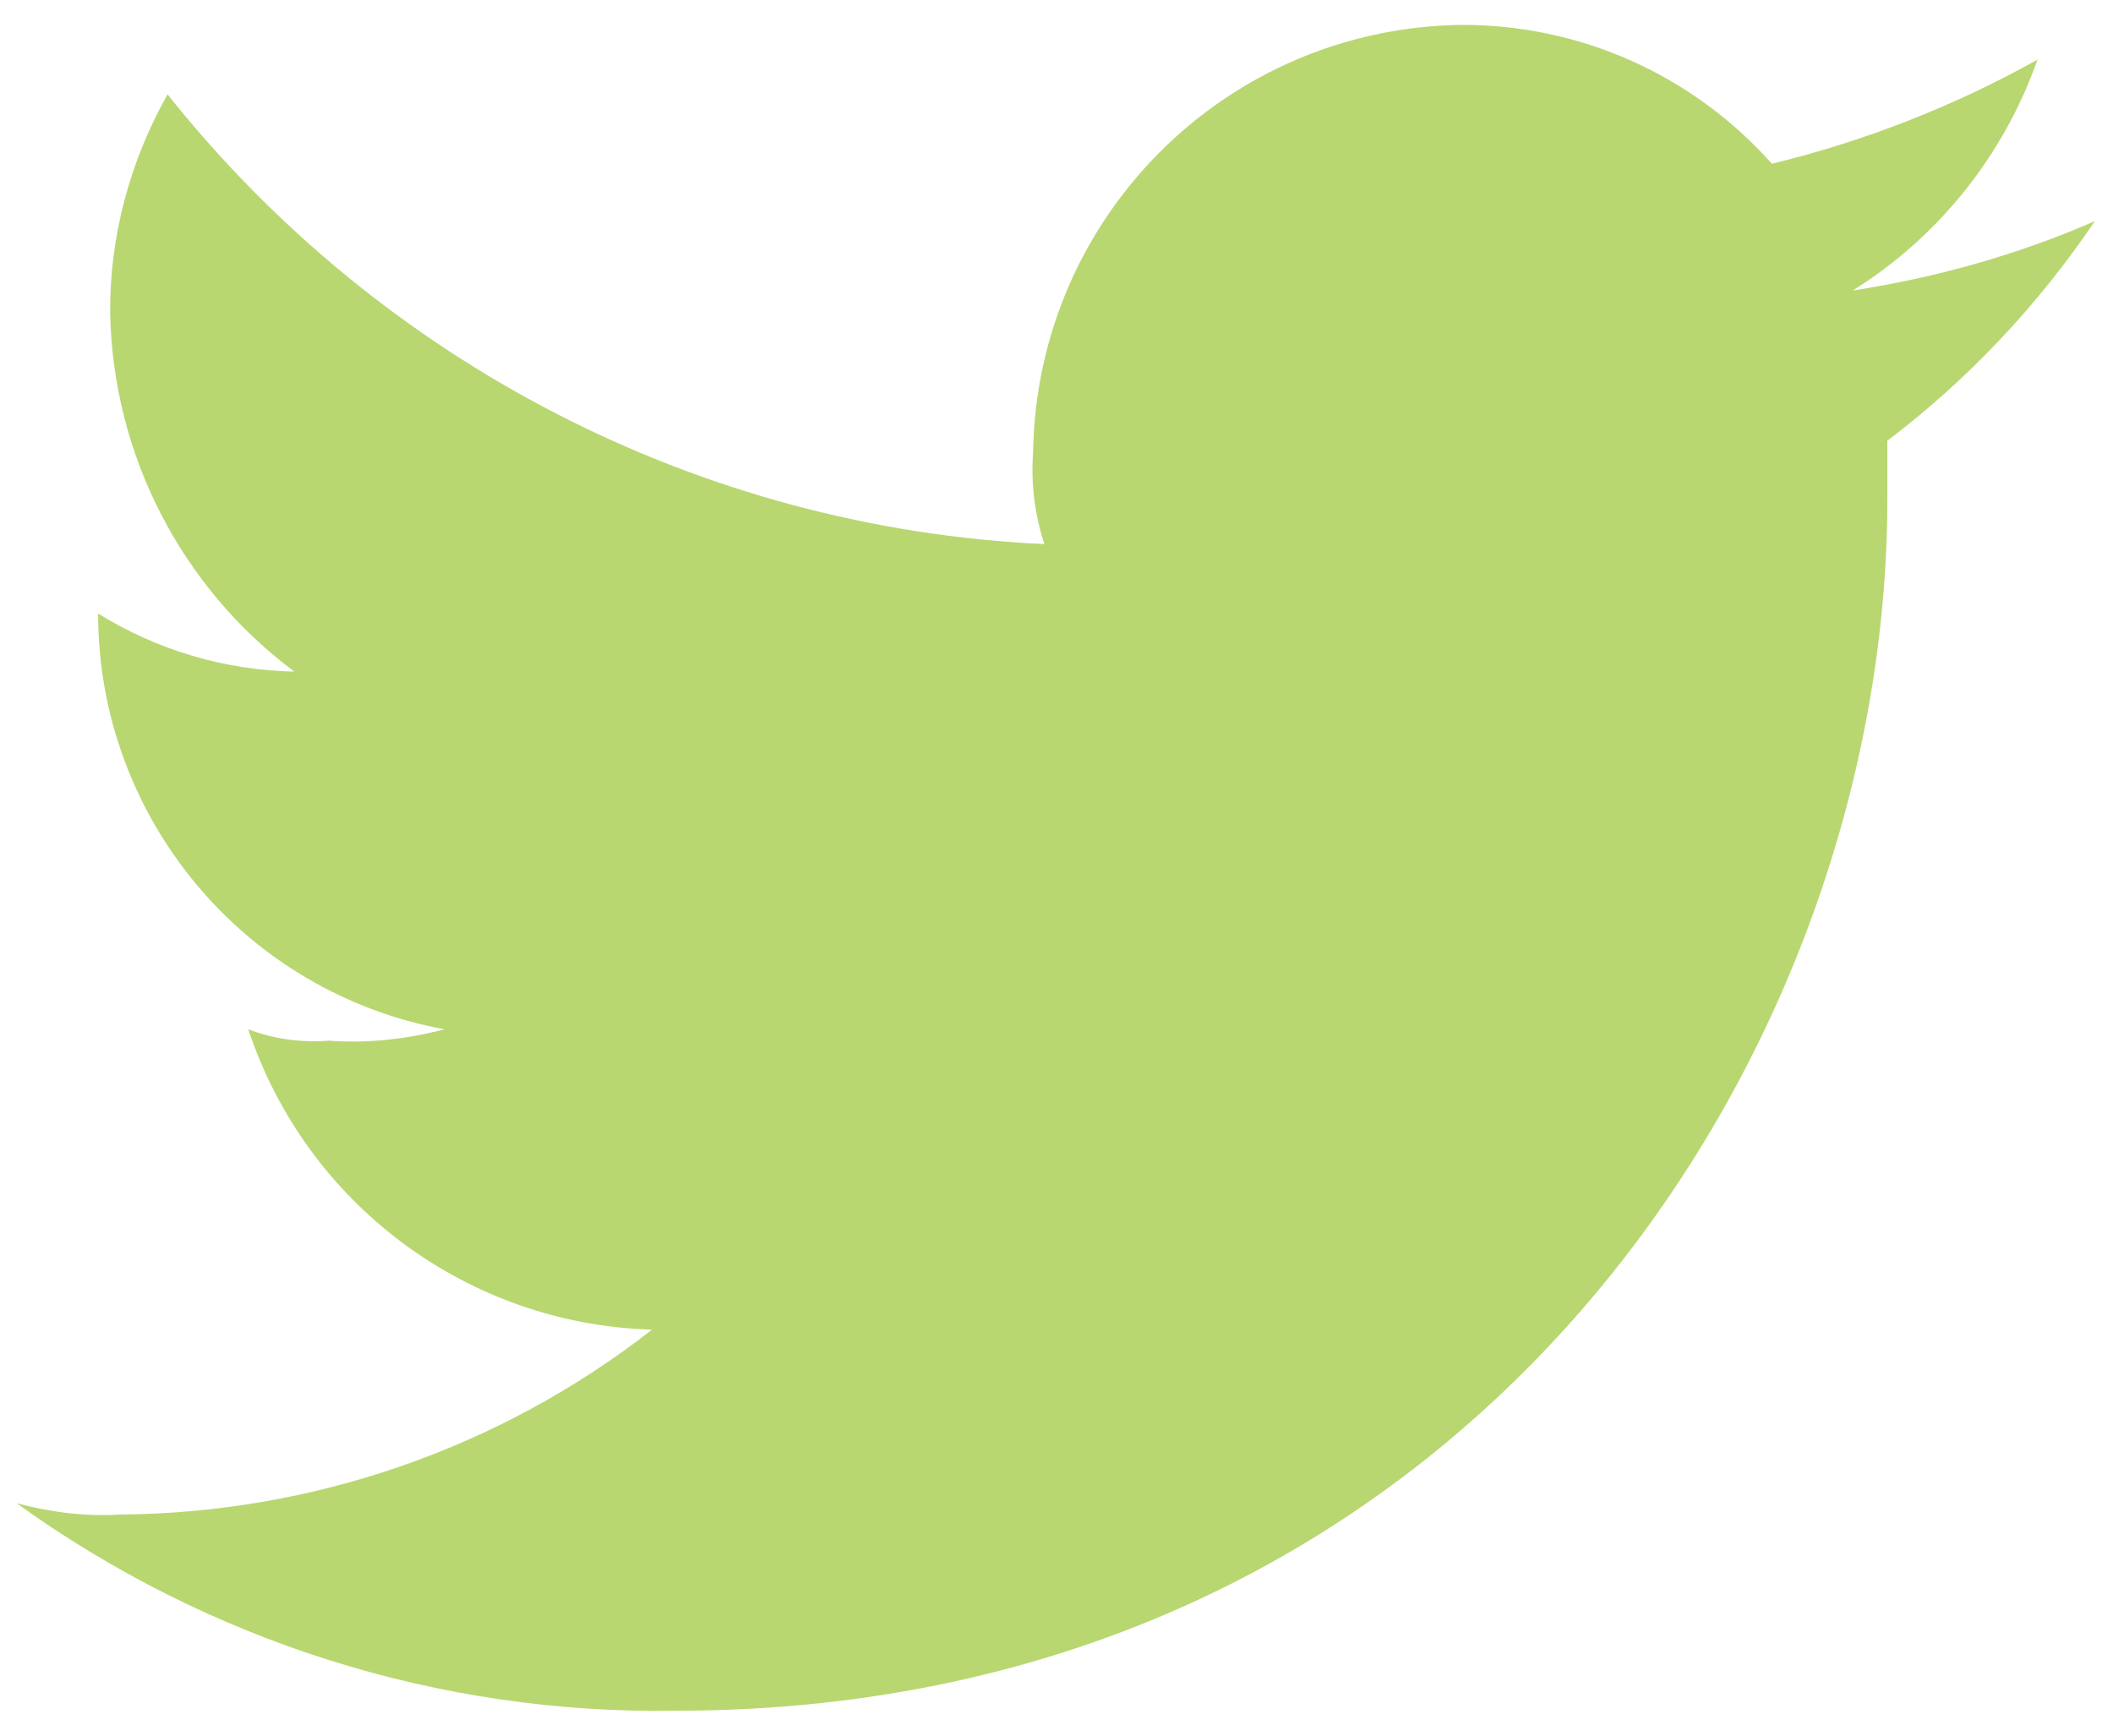 <?xml version="1.0" encoding="utf-8"?>
<!-- Generator: Adobe Illustrator 25.3.1, SVG Export Plug-In . SVG Version: 6.00 Build 0)  -->
<svg version="1.1" id="Layer_1" xmlns="http://www.w3.org/2000/svg" xmlns:xlink="http://www.w3.org/1999/xlink" x="0px" y="0px"
	 viewBox="0 0 28 23" style="enable-background:new 0 0 28 23;" xml:space="preserve">
<style type="text/css">
	.st0{fill-rule:evenodd;clip-rule:evenodd;fill:#B8D770;}
</style>
<g>
	<g id="Component_1">
		<path id="Path_2" class="st0" d="M8.95,22.67c10.4,0,16.06-8.57,16.06-16.06V5.84c1.07-0.81,2-1.8,2.75-2.91
			c-1.03,0.45-2.11,0.75-3.21,0.92c1.14-0.71,2-1.79,2.45-3.06c-1.11,0.62-2.29,1.08-3.52,1.38c-1.05-1.18-2.55-1.85-4.13-1.84
			c-3.11,0.05-5.61,2.55-5.66,5.66c-0.03,0.41,0.02,0.83,0.15,1.22C9.29,7,5.06,4.82,2.22,1.25c-0.5,0.89-0.77,1.89-0.76,2.91
			C1.5,6.03,2.4,7.78,3.9,8.9C2.98,8.88,2.09,8.62,1.3,8.13l0,0c0,2.7,1.93,5.02,4.59,5.51c-0.5,0.13-1.02,0.19-1.53,0.15
			C4,13.82,3.63,13.77,3.29,13.64c0.77,2.32,2.91,3.91,5.35,3.98c-2.01,1.57-4.49,2.43-7.04,2.45c-0.46,0.03-0.93-0.03-1.38-0.15
			C2.76,21.75,5.82,22.72,8.95,22.67"/>
	</g>
</g>
</svg>
